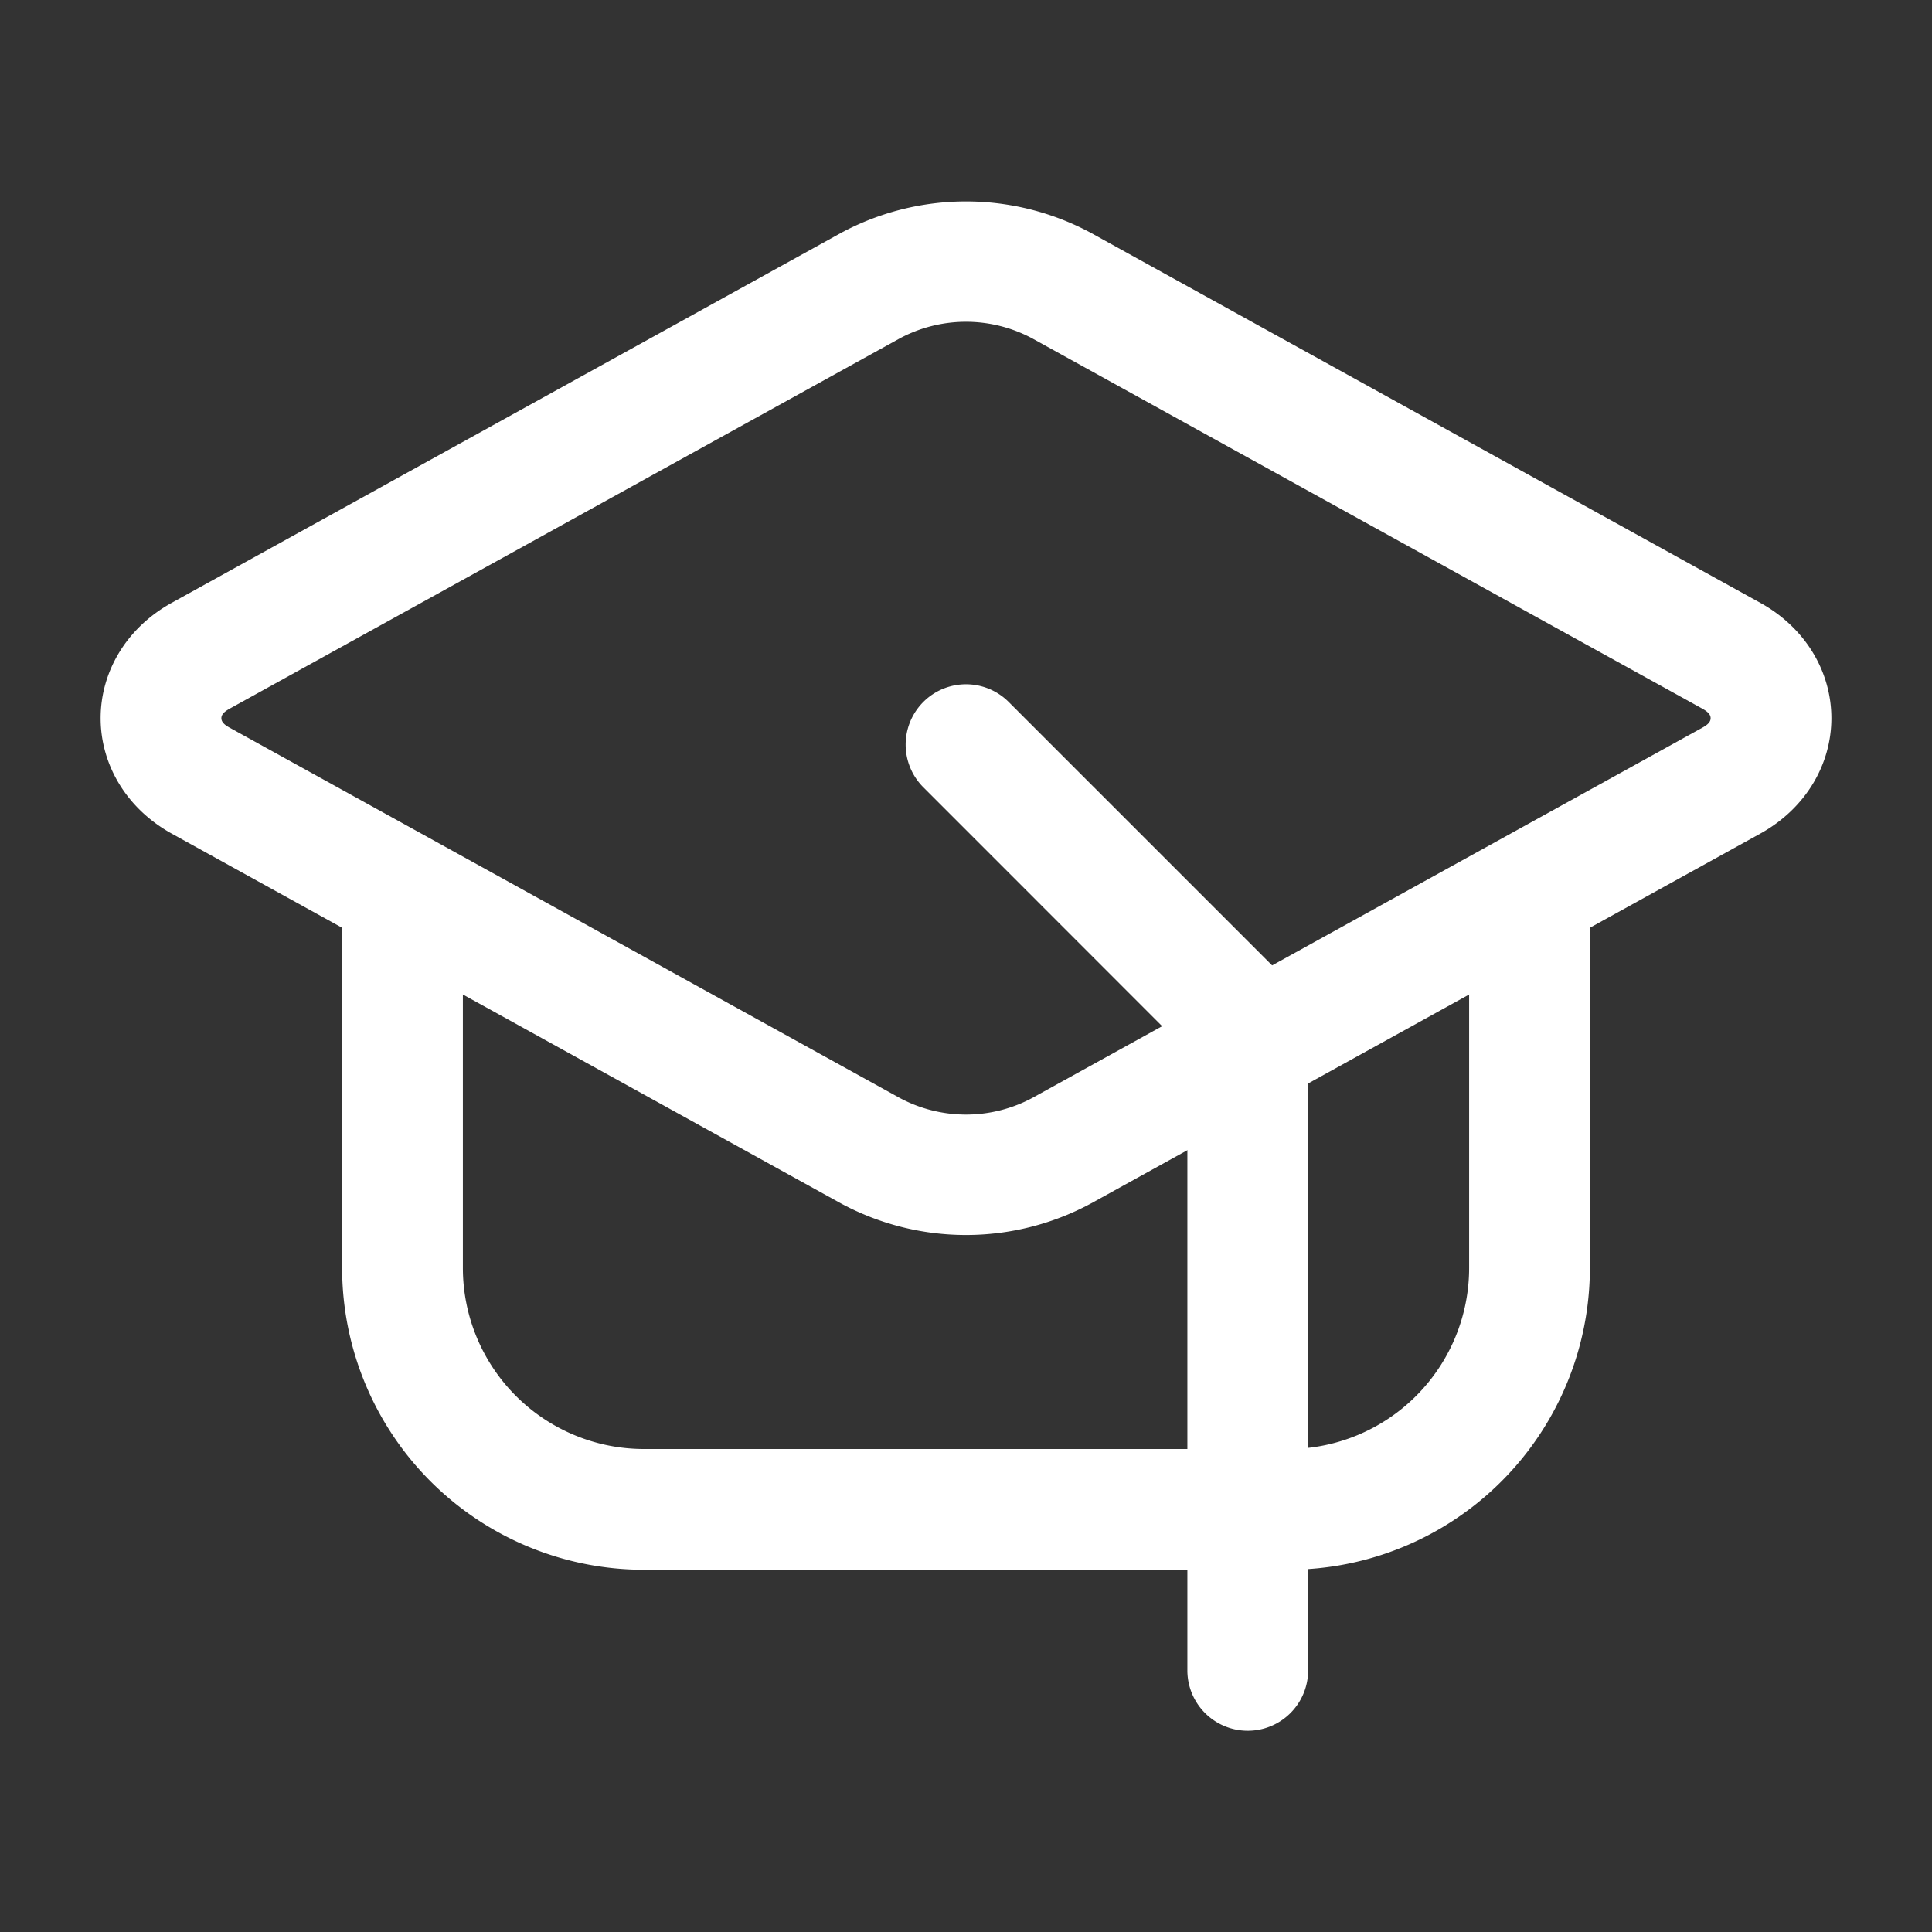 <svg xmlns="http://www.w3.org/2000/svg" version="1.1" xmlns:xlink="http://www.w3.org/1999/xlink" xmlns:svgjs="http://svgjs.com/svgjs" width="512" height="512" x="0" y="0" viewBox="0 0 24 24" style="enable-background:new 0 0 512 512" xml:space="preserve" fill-rule="evenodd" class=""><rect x="0" y="0" width="24" height="24" fill="#333333" stroke="none"/><g><path d="M2.134 10.356c-.566-.313-.884-.861-.884-1.434 0-.574.318-1.122.884-1.434l8.314-4.595a3.278 3.278 0 0 1 3.104 0l8.314 4.595c.566.312.884.86.884 1.434 0 .573-.318 1.121-.884 1.434l-8.314 4.594a3.272 3.272 0 0 1-3.104 0zm.725-1.313 8.314 4.594a1.744 1.744 0 0 0 1.654 0l8.314-4.594c.055-.03.109-.066.109-.121 0-.056-.054-.091-.109-.122l-8.314-4.594a1.744 1.744 0 0 0-1.654 0L2.859 8.8c-.055.031-.109.066-.109.122 0 .055.054.091.109.121z" fill="#ffffff" data-original="#000000" class="" opacity="1"></path><path d="M18.25 11.25a.75.75 0 0 1 1.5 0v4.5A3.75 3.75 0 0 1 16 19.5H8a3.75 3.75 0 0 1-3.75-3.75v-4.5a.75.75 0 0 1 1.5 0v4.5A2.25 2.25 0 0 0 8 18h8a2.25 2.25 0 0 0 2.25-2.25z" fill="#ffffff" data-original="#000000" class="" opacity="1"></path><path d="M11.47 9.78a.749.749 0 1 1 1.06-1.06l3.5 3.5c.141.14.22.331.22.53v8a.75.75 0 0 1-1.5 0v-7.689z" fill="#ffffff" data-original="#000000" class="" opacity="1"></path></g></svg>